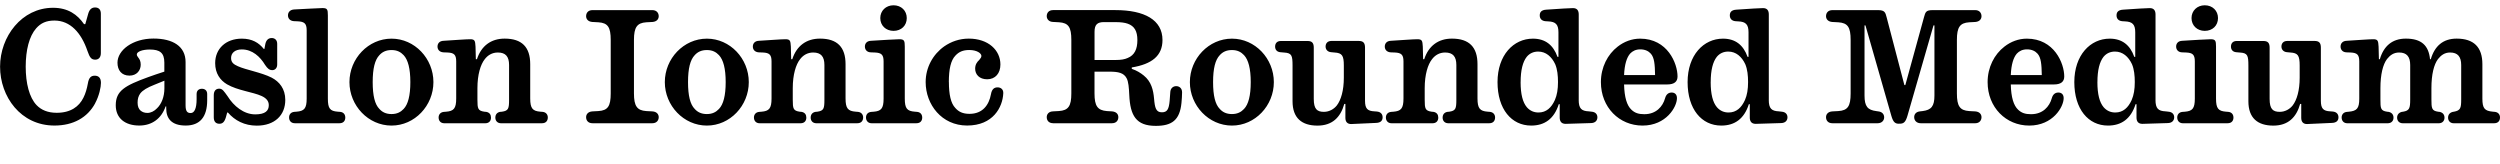 <?xml version="1.0" encoding="UTF-8"?>
<svg width="770.208" height="50.448" viewBox="0 0 770.208 50.448" version="1.1" xmlns="http://www.w3.org/2000/svg" xmlns:xlink="http://www.w3.org/1999/xlink">
 <path d="M29.28,18.58 c1.3,2.4,1.82,5.04,1.82,6.34 c0,1.68,-0.86,2.21,-1.92,2.21 c-1.15,0,-1.82,-0.62,-2.11,-2.4 c-0.29,-1.58,-0.72,-3.12,-1.39,-4.42 c-1.34,-2.69,-3.89,-4.61,-8.21,-4.61 c-2.74,0,-4.75,0.86,-6.19,2.35 c-2.26,2.35,-3.36,6.77,-3.36,11.86 c0,5.14,1.1,9.41,3.22,11.81 c1.44,1.63,3.12,2.4,5.62,2.4 c4.94,0,8.3,-3.84,10.18,-9.36 c0.72,-2.11,1.25,-2.69,2.4,-2.69 c1.1,0,1.73,0.77,1.73,2.02 l0,12.14 c0,1.34,-0.72,1.92,-1.78,1.92 c-1.06,0,-1.73,-0.62,-2.11,-1.92 l-0.91,-3.22 l-0.38,0 c-2.02,2.93,-4.9,5.04,-9.55,5.04 c-9.65,0,-16.32,-8.88,-16.32,-18.14 c0,-9.22,6.34,-18.14,16.75,-18.14 c5.86,0,10.18,2.5,12.53,6.82 Z M42.14,33.65 c0,0.91,1.78,1.54,3.98,1.54 c3.07,0,4.51,-0.96,4.51,-4.03 l0,-2.78 c-1.54,-0.48,-3.74,-1.25,-4.94,-1.68 c-7.25,-2.64,-10.03,-4.22,-10.03,-8.69 c0,-4.03,2.93,-6.24,7.25,-6.24 c3.94,0,6.82,2.16,8.11,5.9 l0.19,0 l0,-0.62 c0,-2.98,1.49,-5.28,6,-5.28 c4.42,0,6.62,2.69,6.62,7.78 l0,1.92 c0,1.15,-0.77,1.63,-1.63,1.63 c-0.86,0,-1.63,-0.48,-1.63,-1.63 l0,-1.58 c0,-2.83,-0.67,-4.27,-1.82,-4.27 c-1.06,0,-1.58,0.53,-1.58,2.4 l0,13.3 c0,4.85,-3.89,7.25,-9.89,7.25 c-6.43,0,-11.09,-3.6,-11.09,-7.44 c0,-2.3,1.25,-3.98,3.7,-3.98 c2.21,0,3.46,1.58,3.46,3.36 c0,1.1,-0.34,1.68,-0.72,2.16 c-0.34,0.43,-0.48,0.67,-0.48,1.01 Z M43.3,16.37 c-0.58,0.53,-0.91,1.3,-0.91,2.45 c0,1.15,0.24,2.02,0.82,2.83 c0.77,1.01,2.16,1.82,4.37,2.69 c0.86,0.34,2.06,0.82,3.07,1.25 l0,-2.35 c0,-2.64,-0.91,-4.85,-2.26,-6.14 c-0.86,-0.91,-1.92,-1.44,-2.98,-1.44 c-0.86,0,-1.54,0.24,-2.11,0.72 Z M87.89,19.68 c0,3.41,-1.82,5.62,-4.22,6.86 c-3.12,1.58,-7.97,2.4,-10.37,3.5 c-1.3,0.58,-2.11,1.15,-2.11,2.54 c0,1.58,1.25,2.64,3.31,2.64 c3.26,0,5.66,-2.26,7.15,-4.75 c0.82,-1.2,1.34,-1.63,2.26,-1.63 c0.77,0,1.49,0.58,1.49,1.73 l0,6.38 c0,1.25,-0.82,1.78,-1.68,1.78 c-0.96,0,-1.68,-0.53,-1.97,-1.82 l-0.29,-1.54 l-0.19,0 c-1.54,1.92,-3.6,3.17,-6.77,3.17 c-4.94,0,-8.21,-3.12,-8.21,-7.54 c0,-3.17,1.54,-5.28,3.65,-6.53 c3.31,-1.92,7.92,-2.35,10.66,-3.6 c1.44,-0.67,2.21,-1.54,2.21,-2.83 c0,-1.73,-1.1,-2.83,-4.18,-2.83 c-3.5,0,-6.62,2.54,-8.5,5.57 c-1.15,1.58,-1.58,2.35,-2.59,2.35 c-1.06,0,-1.68,-0.72,-1.68,-2.02 l0,-6.82 c0,-1.39,0.72,-1.97,1.73,-1.97 c0.96,0,1.58,0.53,2.02,2.06 l0.38,1.39 l0.24,0 c2.11,-2.45,5.09,-4.03,8.88,-4.03 c5.57,0,8.78,3.26,8.78,7.92 Z M90.82,12.48 l13.78,0 c1.25,0,1.78,0.82,1.78,1.73 c0,0.91,-0.48,1.68,-1.63,1.78 l-0.72,0.05 c-2.35,0.19,-3.02,0.96,-3.02,4.03 l0,25.63 c0,1.87,-0.19,2.26,-1.68,2.26 c-1.15,0,-5.52,-0.29,-8.74,-0.43 c-1.3,-0.1,-1.87,-0.91,-1.87,-1.82 c0,-0.91,0.58,-1.68,1.78,-1.78 l1.2,-0.05 c1.97,-0.1,2.78,-0.58,2.78,-2.74 l0,-21.07 c0,-3.07,-0.77,-3.84,-3.12,-4.03 l-0.67,-0.05 c-1.1,-0.1,-1.63,-0.82,-1.63,-1.73 c0,-0.96,0.58,-1.78,1.78,-1.78 Z M107.66,25.15 c0,-7.25,5.81,-13.39,12.96,-13.39 c7.15,0,12.91,6.14,12.91,13.39 c0,7.25,-5.76,13.39,-12.91,13.39 c-7.15,0,-12.96,-6.14,-12.96,-13.39 Z M114.82,25.15 c0,4.18,0.67,6.86,2.06,8.3 c0.86,0.96,2.02,1.58,3.74,1.58 c1.73,0,2.83,-0.62,3.74,-1.58 c1.34,-1.44,2.06,-4.13,2.06,-8.3 c0,-4.18,-0.72,-6.86,-2.06,-8.26 c-0.91,-0.96,-2.02,-1.58,-3.74,-1.58 c-1.73,0,-2.88,0.62,-3.74,1.58 c-1.39,1.39,-2.06,4.08,-2.06,8.26 Z M154.37,12.48 l12.62,0 c1.25,0,1.78,0.82,1.78,1.78 c0,0.86,-0.53,1.63,-1.63,1.73 l-0.67,0.05 c-2.35,0.19,-3.12,0.96,-3.12,4.08 l0,10.56 c0,5.23,-2.54,7.87,-7.87,7.87 c-4.18,0,-7.2,-2.21,-8.54,-6.34 l-0.34,0 l-0.1,3.89 c-0.1,1.82,-0.24,2.26,-1.68,2.26 c-1.34,0,-4.94,-0.29,-8.16,-0.48 c-1.3,-0.05,-1.87,-0.86,-1.87,-1.78 c0,-0.91,0.58,-1.68,1.78,-1.78 l1.34,-0.05 c1.92,-0.1,2.64,-0.62,2.64,-2.74 l0,-11.42 c0,-3.12,-0.77,-3.89,-3.12,-4.08 l-0.67,-0.05 c-1.1,-0.1,-1.63,-0.86,-1.63,-1.73 c0,-0.96,0.58,-1.78,1.78,-1.78 l12.58,0 c1.25,0,1.78,0.82,1.78,1.73 c0,0.91,-0.43,1.58,-1.44,1.78 l-0.58,0.05 c-2.02,0.29,-2.16,0.96,-2.16,3.7 l0,3.55 c0,4.18,0.96,7.3,2.26,8.93 c0.91,1.2,2.26,2.06,4.03,2.06 c2.4,0,3.46,-1.25,3.46,-3.84 l0,-10.7 c0,-2.74,-0.19,-3.41,-2.21,-3.7 l-0.58,-0.05 c-0.96,-0.19,-1.44,-0.86,-1.44,-1.78 c0,-0.91,0.58,-1.73,1.78,-1.73 Z M182.54,12.48 l18.43,0 c1.3,0,1.97,0.86,1.97,1.87 c0,0.86,-0.58,1.68,-1.92,1.78 l-1.92,0.1 c-2.83,0.19,-3.79,1.54,-3.79,5.42 l0,16.51 c0,3.89,0.96,5.23,3.79,5.42 l1.92,0.1 c1.34,0.1,1.92,0.91,1.92,1.78 c0,1.01,-0.67,1.87,-1.97,1.87 l-18.43,0 c-1.34,0,-1.97,-0.86,-1.97,-1.87 c0,-0.86,0.58,-1.68,1.92,-1.78 l1.87,-0.1 c2.93,-0.19,3.79,-1.54,3.79,-5.42 l0,-16.51 c0,-3.89,-0.86,-5.23,-3.79,-5.42 l-1.87,-0.1 c-1.34,-0.1,-1.92,-0.91,-1.92,-1.78 c0,-1.01,0.62,-1.87,1.97,-1.87 Z M204.82,25.15 c0,-7.25,5.81,-13.39,12.96,-13.39 c7.15,0,12.91,6.14,12.91,13.39 c0,7.25,-5.76,13.39,-12.91,13.39 c-7.15,0,-12.96,-6.14,-12.96,-13.39 Z M211.97,25.15 c0,4.18,0.67,6.86,2.06,8.3 c0.86,0.96,2.02,1.58,3.74,1.58 c1.73,0,2.83,-0.62,3.74,-1.58 c1.34,-1.44,2.06,-4.13,2.06,-8.3 c0,-4.18,-0.72,-6.86,-2.06,-8.26 c-0.91,-0.96,-2.02,-1.58,-3.74,-1.58 c-1.73,0,-2.88,0.62,-3.74,1.58 c-1.39,1.39,-2.06,4.08,-2.06,8.26 Z M251.52,12.48 l12.62,0 c1.25,0,1.78,0.82,1.78,1.78 c0,0.86,-0.53,1.63,-1.63,1.73 l-0.67,0.05 c-2.35,0.19,-3.12,0.96,-3.12,4.08 l0,10.56 c0,5.23,-2.54,7.87,-7.87,7.87 c-4.18,0,-7.2,-2.21,-8.54,-6.34 l-0.34,0 l-0.1,3.89 c-0.1,1.82,-0.24,2.26,-1.68,2.26 c-1.34,0,-4.94,-0.29,-8.16,-0.48 c-1.3,-0.05,-1.87,-0.86,-1.87,-1.78 c0,-0.91,0.58,-1.68,1.78,-1.78 l1.34,-0.05 c1.92,-0.1,2.64,-0.62,2.64,-2.74 l0,-11.42 c0,-3.12,-0.77,-3.89,-3.12,-4.08 l-0.67,-0.05 c-1.1,-0.1,-1.63,-0.86,-1.63,-1.73 c0,-0.96,0.58,-1.78,1.78,-1.78 l12.58,0 c1.25,0,1.78,0.82,1.78,1.73 c0,0.91,-0.43,1.58,-1.44,1.78 l-0.58,0.05 c-2.02,0.29,-2.16,0.96,-2.16,3.7 l0,3.55 c0,4.18,0.96,7.3,2.26,8.93 c0.91,1.2,2.26,2.06,4.03,2.06 c2.4,0,3.46,-1.25,3.46,-3.84 l0,-10.7 c0,-2.74,-0.19,-3.41,-2.21,-3.7 l-0.58,-0.05 c-0.96,-0.19,-1.44,-0.86,-1.44,-1.78 c0,-0.91,0.58,-1.73,1.78,-1.73 Z M275.28,40.94 c2.4,0,4.08,1.63,4.08,3.94 c0,2.26,-1.68,3.94,-4.08,3.94 c-2.35,0,-4.08,-1.68,-4.08,-3.94 c0,-2.3,1.73,-3.94,4.08,-3.94 Z M268.56,12.48 l13.78,0 c1.25,0,1.78,0.82,1.78,1.73 c0,0.91,-0.48,1.68,-1.63,1.78 l-0.67,0.05 c-2.35,0.19,-3.07,0.96,-3.07,4.03 l0,16.03 c0,1.82,-0.19,2.26,-1.68,2.26 c-1.15,0,-5.52,-0.29,-8.74,-0.48 c-1.3,-0.05,-1.87,-0.86,-1.87,-1.78 c0,-0.91,0.58,-1.73,1.78,-1.78 l1.34,-0.05 c1.92,-0.1,2.64,-0.62,2.64,-2.74 l0,-11.47 c0,-3.07,-0.77,-3.84,-3.07,-4.03 l-0.72,-0.05 c-1.1,-0.1,-1.63,-0.82,-1.63,-1.73 c0,-0.96,0.58,-1.78,1.78,-1.78 Z M292.32,25.15 c0,4.03,0.62,6.72,2.02,8.16 c1.06,1.15,2.3,1.73,4.27,1.73 c2.45,0,3.74,-1.06,3.74,-1.82 c0,-0.43,-0.24,-0.72,-0.67,-1.25 c-0.67,-0.62,-1.25,-1.39,-1.25,-2.69 c0,-1.78,1.3,-3.26,3.7,-3.26 c2.54,0,4.08,1.87,4.08,4.56 c0,4.37,-3.7,7.97,-9.74,7.97 c-2.88,0,-5.42,-0.91,-7.58,-2.4 c-3.46,-2.45,-5.71,-6.48,-5.71,-10.99 c0,-6.91,4.94,-13.39,12.77,-13.39 c8.02,0,10.94,5.66,11.14,9.89 c0.1,1.25,-0.77,1.87,-1.73,1.87 c-1.06,0,-1.78,-0.53,-2.06,-2.11 c-0.62,-3.36,-2.59,-6.05,-6.62,-6.05 c-2.11,0,-3.36,0.67,-4.37,1.82 c-1.39,1.44,-1.97,4.18,-1.97,7.97 Z M324.43,12.48 l18.14,0 c1.34,0,1.97,0.86,1.97,1.87 c0,0.86,-0.53,1.63,-1.87,1.78 l-1.68,0.1 c-2.83,0.24,-3.79,1.54,-3.79,5.42 l0,6.72 l4.66,0 c2.69,0,4.37,-0.38,5.23,-2.02 c0.58,-1.06,0.72,-2.98,0.82,-5.18 c0.29,-6.29,2.06,-9.5,8.16,-9.5 c4.94,0,7.39,1.73,7.92,7.06 c0.1,1.06,0.19,2.3,0.19,3.26 c0,1.3,-0.86,1.92,-1.82,1.92 c-0.91,0,-1.78,-0.62,-1.82,-1.92 c-0.05,-0.91,-0.1,-1.73,-0.19,-2.59 c-0.24,-2.64,-0.77,-3.55,-2.4,-3.55 c-1.82,0,-2.16,1.39,-2.4,4.18 c-0.24,2.74,-0.86,5.28,-3.17,7.15 c-1.01,0.82,-2.16,1.54,-3.7,2.06 l0,0.43 c6.14,1.01,9.46,3.55,9.46,8.45 c0,6.19,-5.52,9.22,-14.54,9.22 l-19.15,0 c-1.34,0,-1.97,-0.86,-1.97,-1.87 c0,-0.86,0.62,-1.73,1.92,-1.78 l1.87,-0.1 c2.93,-0.19,3.79,-1.54,3.79,-5.42 l0,-16.51 c0,-3.89,-0.91,-5.23,-3.84,-5.42 l-1.82,-0.1 c-1.34,-0.05,-1.92,-0.91,-1.92,-1.78 c0,-1.01,0.62,-1.87,1.97,-1.87 Z M340.13,43.63 l3.6,0 c1.49,0,2.74,-0.14,3.7,-0.48 c2.06,-0.72,2.98,-2.3,2.98,-5.04 c0,-2.78,-0.86,-4.66,-2.98,-5.52 c-0.91,-0.43,-2.11,-0.62,-3.6,-0.62 l-6.62,0 l0,8.69 c0,2.26,0.91,2.98,2.93,2.98 Z M366.58,25.15 c0,-7.25,5.81,-13.39,12.96,-13.39 c7.15,0,12.91,6.14,12.91,13.39 c0,7.25,-5.76,13.39,-12.91,13.39 c-7.15,0,-12.96,-6.14,-12.96,-13.39 Z M373.73,25.15 c0,4.18,0.67,6.86,2.06,8.3 c0.86,0.96,2.02,1.58,3.74,1.58 c1.73,0,2.83,-0.62,3.74,-1.58 c1.34,-1.44,2.06,-4.13,2.06,-8.3 c0,-4.18,-0.72,-6.86,-2.06,-8.26 c-0.91,-0.96,-2.02,-1.58,-3.74,-1.58 c-1.73,0,-2.88,0.62,-3.74,1.58 c-1.39,1.39,-2.06,4.08,-2.06,8.26 Z M416.4,12.24 c2.54,0.1,4.37,0.19,7.54,0.34 c1.49,0.05,2.02,0.77,2.02,1.73 c0,0.91,-0.53,1.68,-1.82,1.78 l-0.67,0.05 c-2.16,0.1,-2.93,0.82,-2.93,3.26 l0,16.37 c0,1.44,-0.53,2.06,-1.92,2.06 l-8.45,0 c-1.2,0,-1.78,-0.77,-1.78,-1.73 c0,-0.86,0.58,-1.63,1.68,-1.73 l1.06,-0.1 c2.35,-0.14,2.88,-0.91,2.88,-4.03 l0,-3.74 c0,-3.89,-0.86,-6.86,-2.16,-8.54 c-0.91,-1.15,-2.35,-1.97,-3.98,-1.97 c-2.11,0,-3.12,0.86,-3.12,3.98 l0,15.79 c0,1.44,-0.53,2.06,-1.92,2.06 l-8.21,0 c-1.25,0,-1.78,-0.77,-1.78,-1.73 c0,-0.86,0.48,-1.63,1.63,-1.73 l1.15,-0.1 c2.35,-0.14,2.59,-0.91,2.59,-4.03 l0,-10.99 c0,-5.14,2.83,-7.49,7.68,-7.49 c4.56,0,7.1,2.54,8.26,6.67 l0.34,0 l0,-4.27 c0,-1.1,0.48,-1.97,1.92,-1.92 Z M446.21,12.48 l12.62,0 c1.25,0,1.78,0.82,1.78,1.78 c0,0.86,-0.53,1.63,-1.63,1.73 l-0.67,0.05 c-2.35,0.19,-3.12,0.96,-3.12,4.08 l0,10.56 c0,5.23,-2.54,7.87,-7.87,7.87 c-4.18,0,-7.2,-2.21,-8.54,-6.34 l-0.34,0 l-0.1,3.89 c-0.1,1.82,-0.24,2.26,-1.68,2.26 c-1.34,0,-4.94,-0.29,-8.16,-0.48 c-1.3,-0.05,-1.87,-0.86,-1.87,-1.78 c0,-0.91,0.58,-1.68,1.78,-1.78 l1.34,-0.05 c1.92,-0.1,2.64,-0.62,2.64,-2.74 l0,-11.42 c0,-3.12,-0.77,-3.89,-3.12,-4.08 l-0.67,-0.05 c-1.1,-0.1,-1.63,-0.86,-1.63,-1.73 c0,-0.96,0.58,-1.78,1.78,-1.78 l12.58,0 c1.25,0,1.78,0.82,1.78,1.73 c0,0.91,-0.43,1.58,-1.44,1.78 l-0.58,0.05 c-2.02,0.29,-2.16,0.96,-2.16,3.7 l0,3.55 c0,4.18,0.96,7.3,2.26,8.93 c0.91,1.2,2.26,2.06,4.03,2.06 c2.4,0,3.46,-1.25,3.46,-3.84 l0,-10.7 c0,-2.74,-0.19,-3.41,-2.21,-3.7 l-0.58,-0.05 c-0.96,-0.19,-1.44,-0.86,-1.44,-1.78 c0,-0.91,0.58,-1.73,1.78,-1.73 Z M486.38,19.68 l0,26.3 c0,1.2,-0.48,1.97,-1.78,1.97 c-1.06,0,-3.84,-0.19,-8.21,-0.48 c-1.58,-0.1,-2.02,-0.82,-2.02,-1.78 c0,-0.91,0.53,-1.68,1.78,-1.78 l0.86,-0.05 c2.26,-0.1,3.12,-0.96,3.12,-3.36 l0,-7.58 l-0.29,0 c-1.3,3.65,-3.74,5.62,-7.58,5.62 c-5.95,0,-10.9,-5.04,-10.9,-13.39 c0,-8.35,4.32,-13.39,10.37,-13.39 c4.13,0,7.06,2.06,8.5,6.58 l0.29,0 l0,-4.08 c0,-1.15,0.48,-1.97,1.82,-1.97 c1.01,0,3.79,0.14,7.87,0.24 c1.34,0.05,1.92,0.86,1.92,1.78 c0,0.86,-0.53,1.63,-1.78,1.73 l-0.86,0.1 c-2.26,0.1,-3.12,0.86,-3.12,3.55 Z M468.48,25.15 c0,3.7,0.67,6.24,1.87,7.78 c0.91,1.1,2.11,1.63,3.55,1.63 c2.35,0,4.13,-1.54,5.23,-3.89 c0.67,-1.58,0.86,-3.55,0.86,-5.52 c0,-2.21,-0.29,-3.98,-0.96,-5.52 c-1.06,-2.35,-2.64,-3.84,-5.04,-3.84 c-1.44,0,-2.64,0.53,-3.6,1.63 c-1.25,1.49,-1.92,3.98,-1.92,7.73 Z M506.64,15.26 c-1.92,0,-3.02,0.43,-4.03,1.39 c-1.39,1.3,-2.16,3.79,-2.26,7.78 l13.3,0 c2.16,0,3.17,0.86,3.17,2.45 c0,4.03,-3.07,11.66,-11.52,11.66 c-2.54,0,-4.94,-0.91,-6.91,-2.45 c-3.12,-2.4,-5.18,-6.38,-5.18,-10.94 c0,-7.78,5.66,-13.39,12.82,-13.39 c7.3,0,10.61,5.76,10.61,8.45 c0,1.15,-0.67,1.73,-1.63,1.73 c-0.96,0,-1.68,-0.53,-2.02,-1.73 c-0.72,-2.64,-2.83,-4.94,-6.34,-4.94 Z M502.22,33.94 c0.72,0.77,1.73,1.3,3.12,1.3 c1.49,0,2.54,-0.53,3.26,-1.34 c1.06,-1.2,1.25,-3.26,1.3,-6.58 l-9.55,0 c0.14,3.26,0.82,5.42,1.87,6.62 Z M544.94,19.68 l0,26.3 c0,1.2,-0.48,1.97,-1.78,1.97 c-1.06,0,-3.84,-0.19,-8.21,-0.48 c-1.58,-0.1,-2.02,-0.82,-2.02,-1.78 c0,-0.91,0.53,-1.68,1.78,-1.78 l0.86,-0.05 c2.26,-0.1,3.12,-0.96,3.12,-3.36 l0,-7.58 l-0.29,0 c-1.3,3.65,-3.74,5.62,-7.58,5.62 c-5.95,0,-10.9,-5.04,-10.9,-13.39 c0,-8.35,4.32,-13.39,10.37,-13.39 c4.13,0,7.06,2.06,8.5,6.58 l0.29,0 l0,-4.08 c0,-1.15,0.48,-1.97,1.82,-1.97 c1.01,0,3.79,0.14,7.87,0.24 c1.34,0.05,1.92,0.86,1.92,1.78 c0,0.86,-0.53,1.63,-1.78,1.73 l-0.86,0.1 c-2.26,0.1,-3.12,0.86,-3.12,3.55 Z M527.04,25.15 c0,3.7,0.67,6.24,1.87,7.78 c0.91,1.1,2.11,1.63,3.55,1.63 c2.35,0,4.13,-1.54,5.23,-3.89 c0.67,-1.58,0.86,-3.55,0.86,-5.52 c0,-2.21,-0.29,-3.98,-0.96,-5.52 c-1.06,-2.35,-2.64,-3.84,-5.04,-3.84 c-1.44,0,-2.64,0.53,-3.6,1.63 c-1.25,1.49,-1.92,3.98,-1.92,7.73 Z M585.02,12.34 l0.24,0 c1.25,0,1.82,0.48,2.4,2.45 l8.02,27.84 l0.29,0 l0,-21.6 c0,-3.31,-0.96,-4.46,-3.65,-4.8 l-0.86,-0.1 c-1.15,-0.14,-1.73,-0.86,-1.73,-1.78 c0,-1.01,0.72,-1.87,2.02,-1.87 l16.8,0 c1.25,0,1.92,0.86,1.92,1.87 c0,0.86,-0.58,1.68,-1.92,1.78 l-1.87,0.1 c-2.88,0.19,-3.79,1.54,-3.79,5.42 l0,16.51 c0,3.89,0.91,5.23,3.79,5.42 l1.87,0.1 c1.34,0.1,1.92,0.91,1.92,1.78 c0,1.01,-0.67,1.87,-1.92,1.87 l-13.15,0 c-2.06,0,-2.21,-0.62,-2.64,-2.16 l-5.76,-20.93 l-0.29,0 l-5.47,20.88 c-0.38,1.49,-0.58,2.21,-2.64,2.21 l-14.06,0 c-1.34,0,-1.97,-0.86,-1.97,-1.87 c0,-0.86,0.58,-1.68,1.92,-1.78 l1.87,-0.1 c2.93,-0.19,3.79,-1.54,3.79,-5.42 l0,-16.51 c0,-3.89,-0.86,-5.23,-3.79,-5.42 l-1.87,-0.1 c-1.34,-0.1,-1.92,-0.91,-1.92,-1.78 c0,-1.01,0.62,-1.87,1.97,-1.87 l13.92,0 c1.3,0,2.02,0.86,2.02,1.82 c0,0.91,-0.58,1.68,-1.73,1.82 l-0.67,0.1 c-2.69,0.34,-3.65,1.44,-3.65,4.8 l0,21.6 l0.29,0 l7.97,-27.84 c0.58,-2.02,1.2,-2.45,2.35,-2.45 Z M625.78,15.26 c-1.92,0,-3.02,0.43,-4.03,1.39 c-1.39,1.3,-2.16,3.79,-2.26,7.78 l13.3,0 c2.16,0,3.17,0.86,3.17,2.45 c0,4.03,-3.07,11.66,-11.52,11.66 c-2.54,0,-4.94,-0.91,-6.91,-2.45 c-3.12,-2.4,-5.18,-6.38,-5.18,-10.94 c0,-7.78,5.66,-13.39,12.82,-13.39 c7.3,0,10.61,5.76,10.61,8.45 c0,1.15,-0.67,1.73,-1.63,1.73 c-0.96,0,-1.68,-0.53,-2.02,-1.73 c-0.72,-2.64,-2.83,-4.94,-6.34,-4.94 Z M621.36,33.94 c0.72,0.77,1.73,1.3,3.12,1.3 c1.49,0,2.54,-0.53,3.26,-1.34 c1.06,-1.2,1.25,-3.26,1.3,-6.58 l-9.55,0 c0.14,3.26,0.82,5.42,1.87,6.62 Z M664.08,19.68 l0,26.3 c0,1.2,-0.48,1.97,-1.78,1.97 c-1.06,0,-3.84,-0.19,-8.21,-0.48 c-1.58,-0.1,-2.02,-0.82,-2.02,-1.78 c0,-0.91,0.53,-1.68,1.78,-1.78 l0.86,-0.05 c2.26,-0.1,3.12,-0.96,3.12,-3.36 l0,-7.58 l-0.29,0 c-1.3,3.65,-3.74,5.62,-7.58,5.62 c-5.95,0,-10.9,-5.04,-10.9,-13.39 c0,-8.35,4.32,-13.39,10.37,-13.39 c4.13,0,7.06,2.06,8.5,6.58 l0.29,0 l0,-4.08 c0,-1.15,0.48,-1.97,1.82,-1.97 c1.01,0,3.79,0.14,7.87,0.24 c1.34,0.05,1.92,0.86,1.92,1.78 c0,0.86,-0.53,1.63,-1.78,1.73 l-0.86,0.1 c-2.26,0.1,-3.12,0.86,-3.12,3.55 Z M646.18,25.15 c0,3.7,0.67,6.24,1.87,7.78 c0.91,1.1,2.11,1.63,3.55,1.63 c2.35,0,4.13,-1.54,5.23,-3.89 c0.67,-1.58,0.86,-3.55,0.86,-5.52 c0,-2.21,-0.29,-3.98,-0.96,-5.52 c-1.06,-2.35,-2.64,-3.84,-5.04,-3.84 c-1.44,0,-2.64,0.53,-3.6,1.63 c-1.25,1.49,-1.92,3.98,-1.92,7.73 Z M679.25,40.94 c2.4,0,4.08,1.63,4.08,3.94 c0,2.26,-1.68,3.94,-4.08,3.94 c-2.35,0,-4.08,-1.68,-4.08,-3.94 c0,-2.3,1.73,-3.94,4.08,-3.94 Z M672.53,12.48 l13.78,0 c1.25,0,1.78,0.82,1.78,1.73 c0,0.91,-0.48,1.68,-1.63,1.78 l-0.67,0.05 c-2.35,0.19,-3.07,0.96,-3.07,4.03 l0,16.03 c0,1.82,-0.19,2.26,-1.68,2.26 c-1.15,0,-5.52,-0.29,-8.74,-0.48 c-1.3,-0.05,-1.87,-0.86,-1.87,-1.78 c0,-0.91,0.58,-1.73,1.78,-1.78 l1.34,-0.05 c1.92,-0.1,2.64,-0.62,2.64,-2.74 l0,-11.47 c0,-3.07,-0.77,-3.84,-3.07,-4.03 l-0.72,-0.05 c-1.1,-0.1,-1.63,-0.82,-1.63,-1.73 c0,-0.96,0.58,-1.78,1.78,-1.78 Z M710.88,12.24 c2.54,0.1,4.37,0.19,7.54,0.34 c1.49,0.05,2.02,0.77,2.02,1.73 c0,0.91,-0.53,1.68,-1.82,1.78 l-0.67,0.05 c-2.16,0.1,-2.93,0.82,-2.93,3.26 l0,16.37 c0,1.44,-0.53,2.06,-1.92,2.06 l-8.45,0 c-1.2,0,-1.78,-0.77,-1.78,-1.73 c0,-0.86,0.58,-1.63,1.68,-1.73 l1.06,-0.1 c2.35,-0.14,2.88,-0.91,2.88,-4.03 l0,-3.74 c0,-3.89,-0.86,-6.86,-2.16,-8.54 c-0.91,-1.15,-2.35,-1.97,-3.98,-1.97 c-2.11,0,-3.12,0.86,-3.12,3.98 l0,15.79 c0,1.44,-0.53,2.06,-1.92,2.06 l-8.21,0 c-1.25,0,-1.78,-0.77,-1.78,-1.73 c0,-0.86,0.48,-1.63,1.63,-1.73 l1.15,-0.1 c2.35,-0.14,2.59,-0.91,2.59,-4.03 l0,-10.99 c0,-5.14,2.83,-7.49,7.68,-7.49 c4.56,0,7.1,2.54,8.26,6.67 l0.34,0 l0,-4.27 c0,-1.1,0.48,-1.97,1.92,-1.92 Z M768.43,12.48 c1.25,0,1.78,0.82,1.78,1.78 c0,0.86,-0.53,1.63,-1.63,1.73 l-0.58,0.05 c-2.5,0.24,-3.22,0.96,-3.22,4.03 l0,10.61 c0,5.23,-2.64,7.87,-7.92,7.87 c-4.18,0,-6.77,-2.26,-7.97,-6.34 l-0.24,0 c-0.43,4.22,-2.64,6.34,-7.44,6.34 c-4.18,0,-6.82,-2.26,-8.02,-6.34 l-0.29,0 l-0.1,3.89 c-0.1,1.82,-0.24,2.26,-1.68,2.26 c-1.34,0,-4.94,-0.29,-8.16,-0.48 c-1.3,-0.05,-1.87,-0.86,-1.87,-1.78 c0,-0.91,0.58,-1.73,1.78,-1.78 l1.34,-0.05 c1.92,-0.1,2.64,-0.62,2.64,-2.74 l0,-11.47 c0,-3.07,-0.77,-3.79,-3.22,-4.03 l-0.58,-0.05 c-1.1,-0.1,-1.63,-0.86,-1.63,-1.73 c0,-0.96,0.58,-1.78,1.78,-1.78 l12.38,0 c1.25,0,1.82,0.82,1.82,1.73 c0,0.91,-0.53,1.58,-1.49,1.78 l-0.48,0.05 c-2.02,0.29,-2.06,1.06,-2.06,3.79 l0,3.5 c0,4.22,0.77,7.25,2.02,8.93 c0.96,1.2,2.06,2.02,3.74,2.02 c2.35,0,3.41,-1.3,3.41,-3.84 l0,-10.61 c0,-2.74,-0.24,-3.46,-2.21,-3.79 l-0.38,-0.05 c-0.91,-0.24,-1.44,-0.86,-1.44,-1.78 c0,-0.91,0.58,-1.73,1.78,-1.73 l11.04,0 c1.2,0,1.78,0.82,1.78,1.73 c0,0.91,-0.53,1.58,-1.49,1.78 l-0.48,0.05 c-1.97,0.29,-2.06,1.06,-2.06,3.79 l0,3.5 c0,4.22,0.77,7.25,2.02,8.93 c0.96,1.2,2.06,2.02,3.74,2.02 c2.35,0,3.41,-1.3,3.41,-3.84 l0,-10.61 c0,-2.74,-0.24,-3.41,-2.26,-3.79 l-0.34,-0.05 c-0.91,-0.24,-1.44,-0.86,-1.44,-1.78 c0,-0.91,0.58,-1.73,1.78,-1.73 Z M768.43,12.48" fill="rgb(0,0,0)" transform="matrix(1,0,0,-1,0.0,50.448)"/>
</svg>